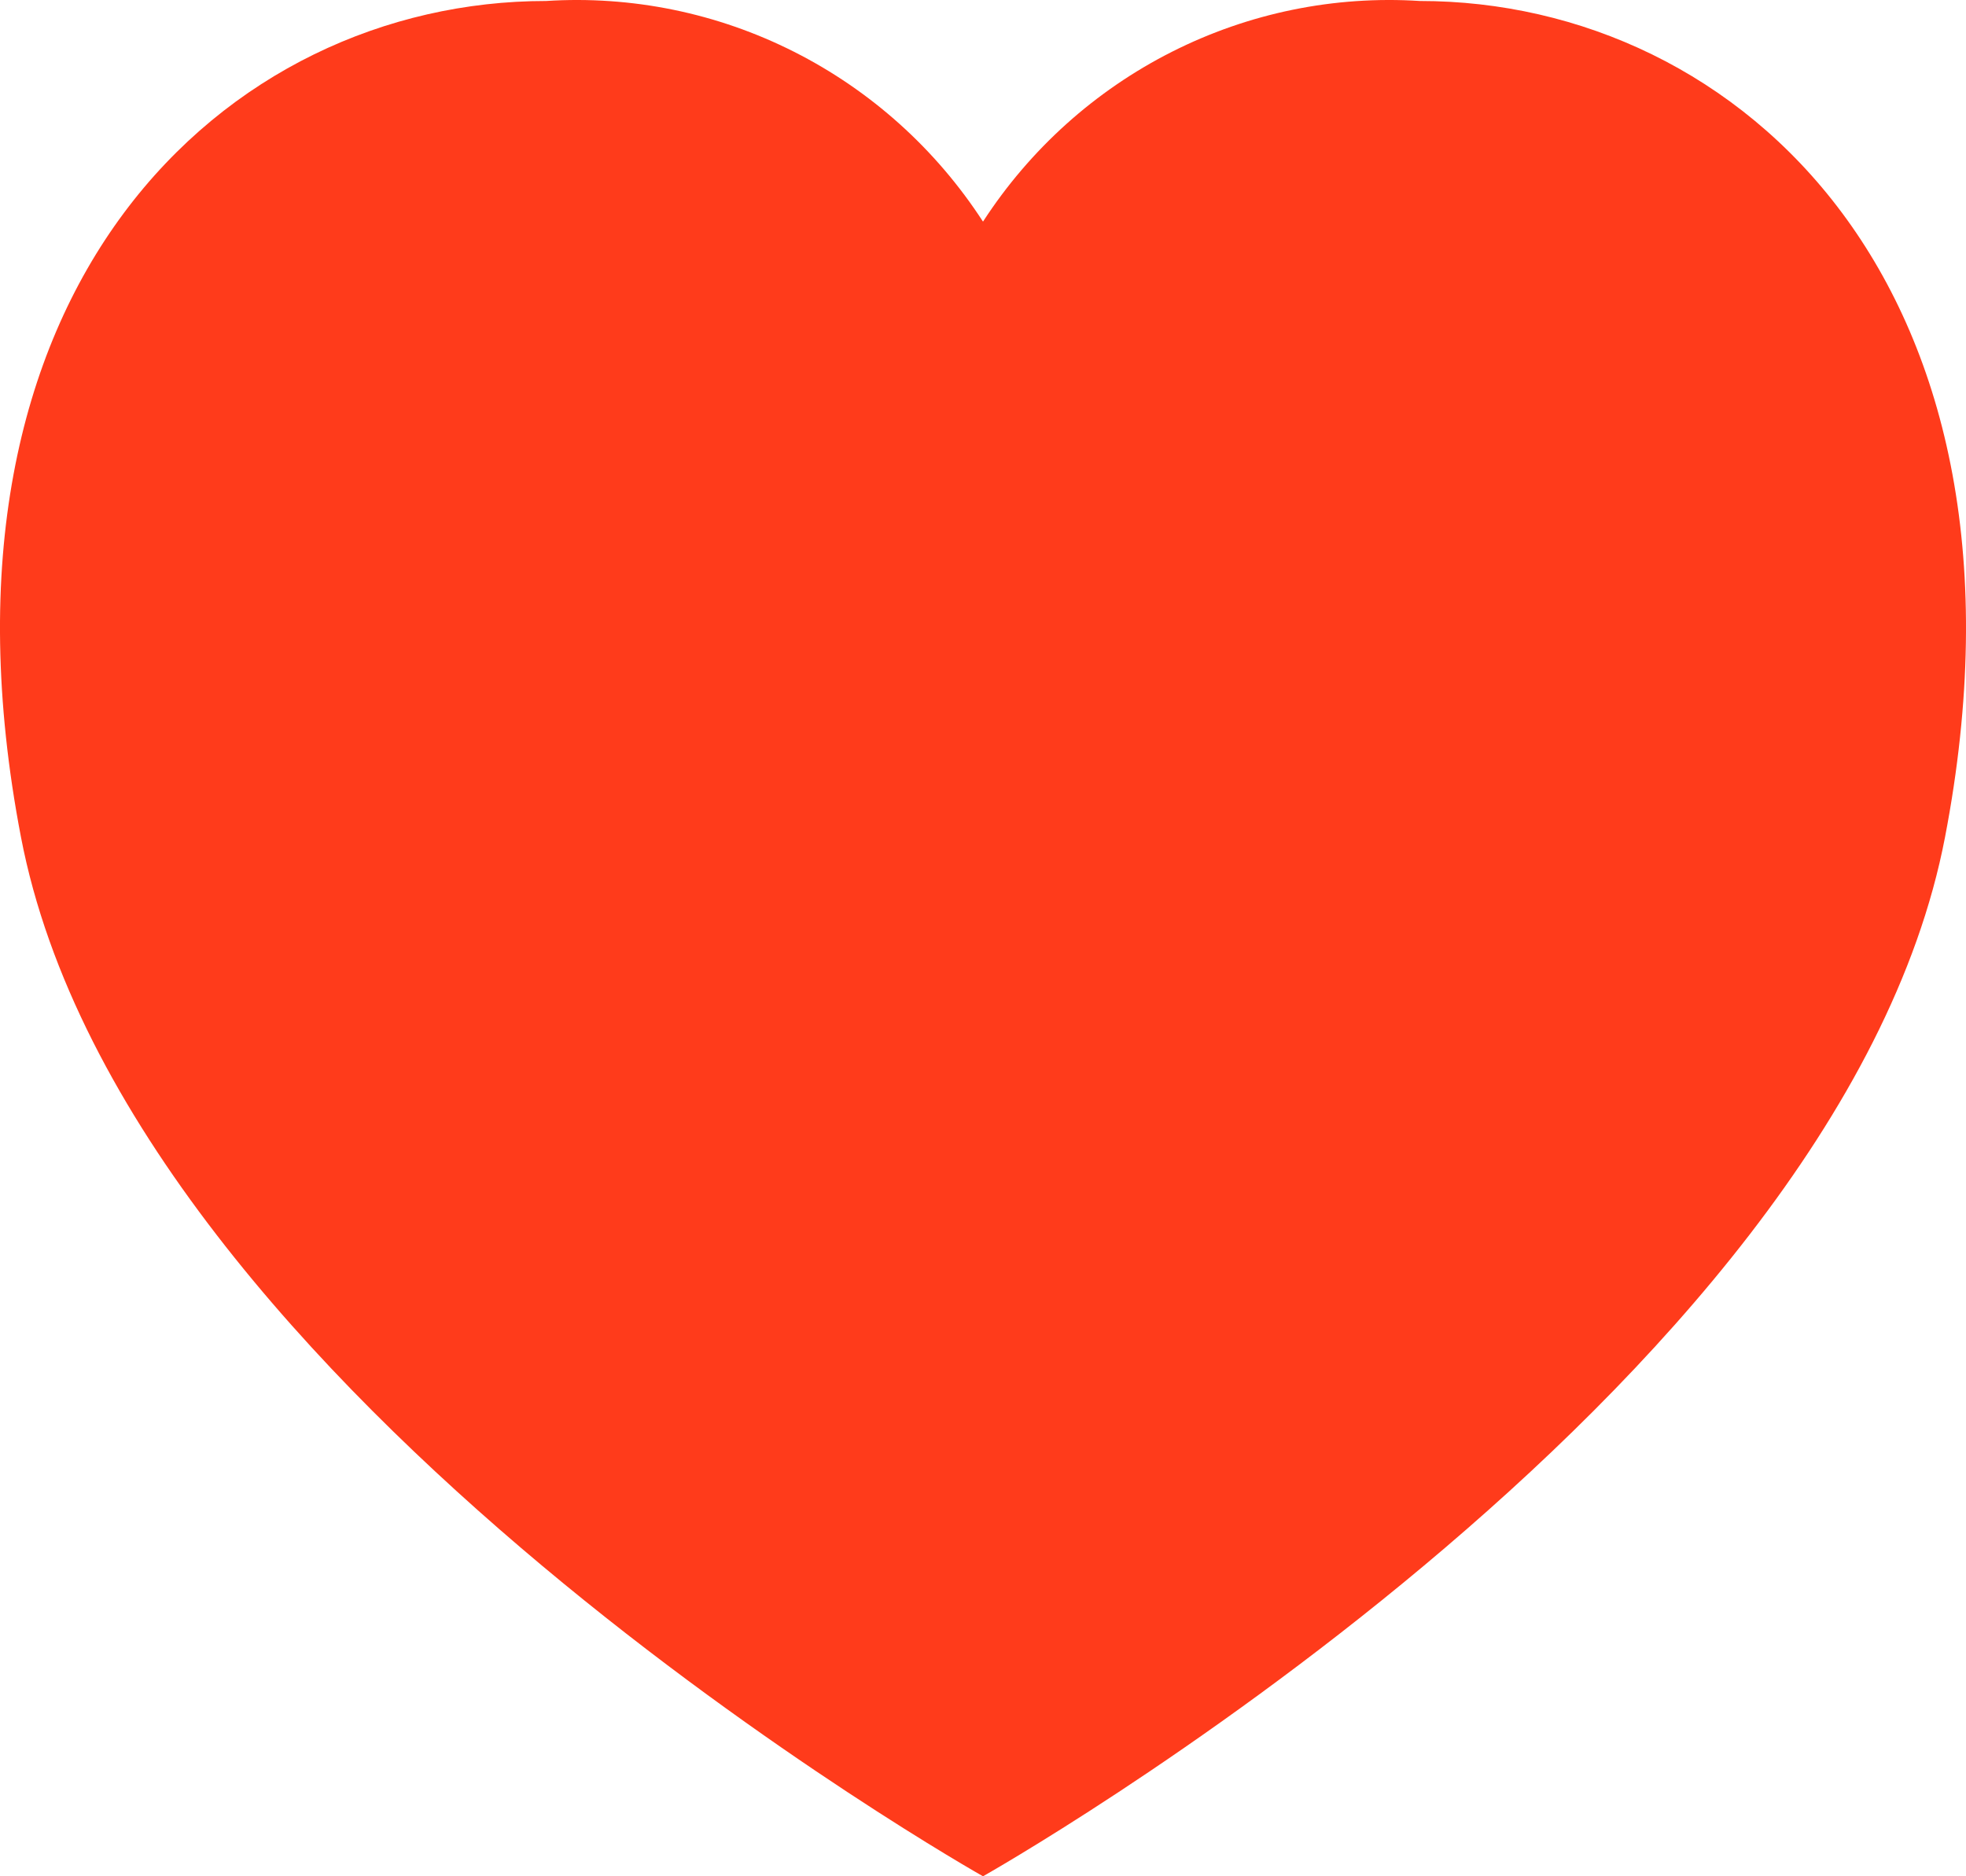 <svg width="44" height="42" viewBox="0 0 44 42" fill="none" xmlns="http://www.w3.org/2000/svg">
<path d="M43.531 18.737C41.138 31.214 22 42 22 42C22 42 2.862 31.214 0.469 18.737C-1.89 6.442 5.05 0.022 12.222 0.022C14.139 -0.101 16.053 0.291 17.771 1.159C19.488 2.026 20.948 3.338 22 4.961C23.052 3.338 24.512 2.026 26.229 1.159C27.947 0.291 29.861 -0.101 31.778 0.022C38.95 0.022 45.89 6.442 43.531 18.737Z" fill="#FF3B1B"/>
</svg>
